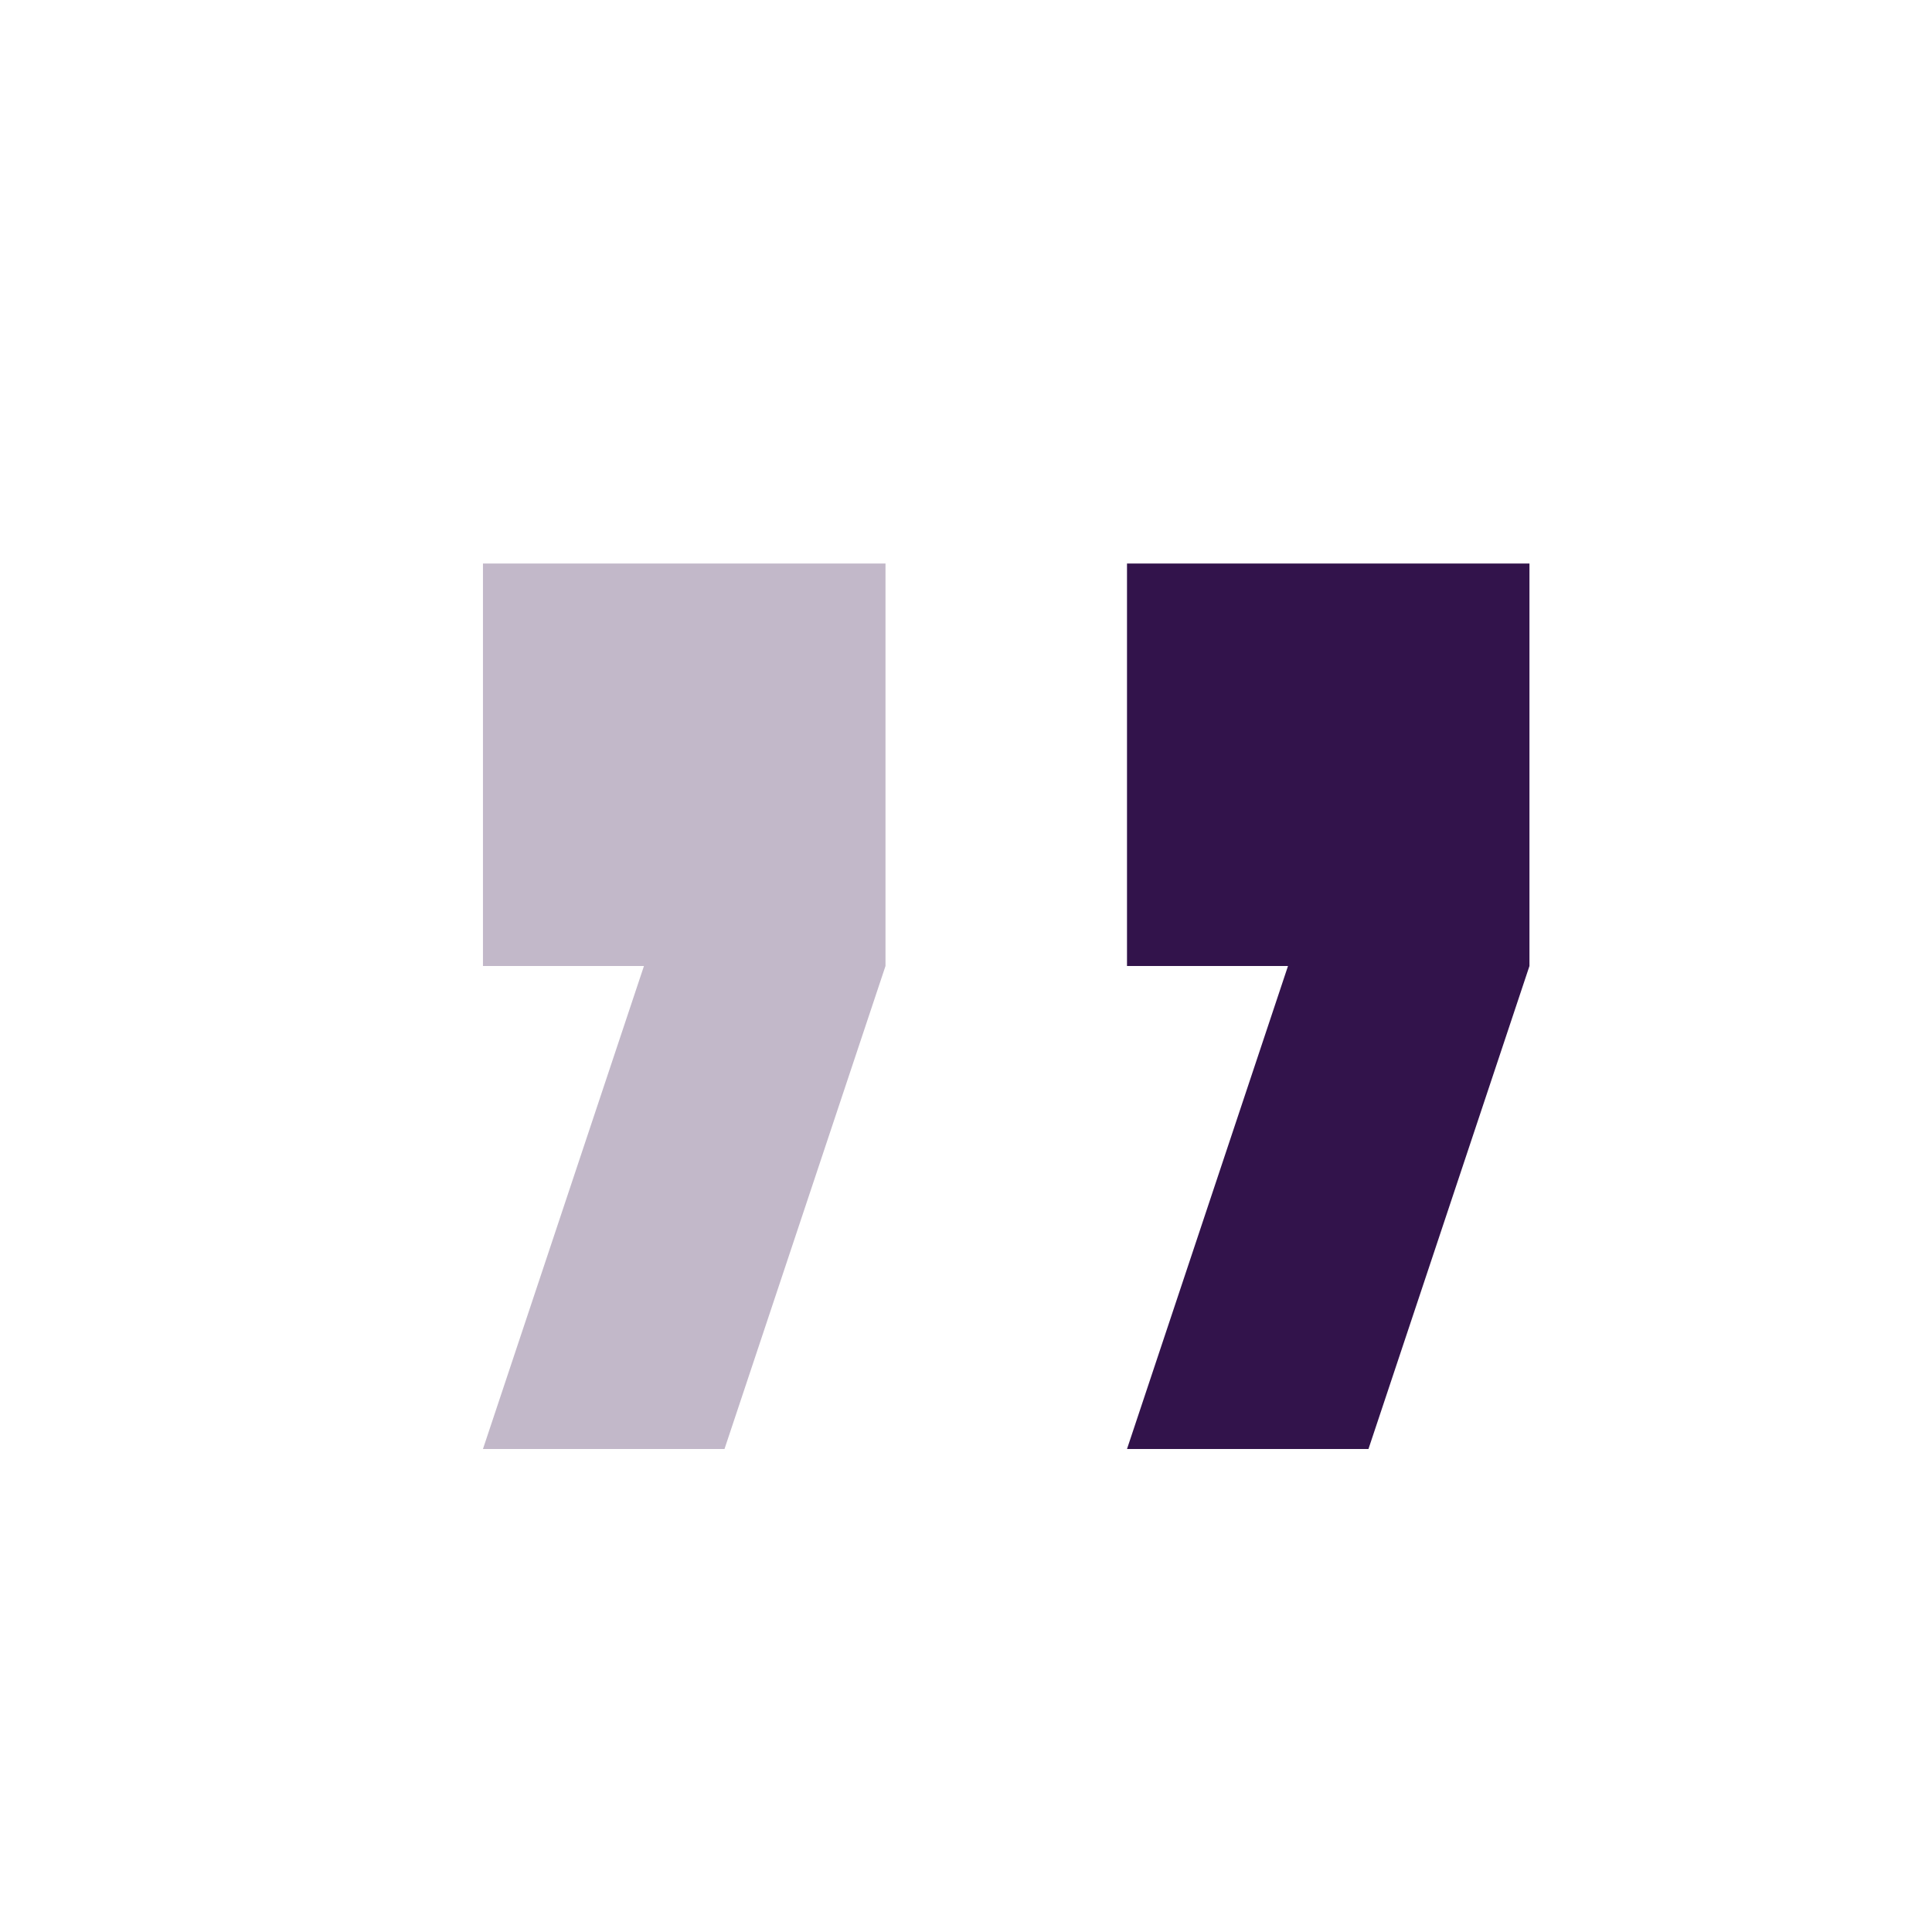 <svg width="48" height="48" viewBox="0 0 48 48" fill="none" xmlns="http://www.w3.org/2000/svg">
<g clip-path="url(#clip0_296_112218)">
<path fill-rule="evenodd" clip-rule="evenodd" d="M28 36L32 24H28L28 14H37.999V24L33.999 36H28Z" fill="url(#paint0_linear_296_112218)"/>
<path opacity="0.3" fill-rule="evenodd" clip-rule="evenodd" d="M11.999 36L15.999 24H11.999L11.999 14H22L22 24L18 36H11.999Z" fill="url(#paint1_linear_296_112218)"/>
</g>
<defs>
<linearGradient id="paint0_linear_296_112218" x1="37.999" y1="25" x2="28" y2="25" gradientUnits="userSpaceOnUse">
<stop stop-color="#32134b"/>
<stop offset="1" stop-color="#32134b"/>
</linearGradient>
<linearGradient id="paint1_linear_296_112218" x1="22" y1="25" x2="11.999" y2="25" gradientUnits="userSpaceOnUse">
<stop stop-color="#32134b"/>
<stop offset="1" stop-color="#32134b"/>
</linearGradient>
<clipPath id="clip0_296_112218">
<rect width="48" height="48" fill="white" transform="translate(-0)"/>
</clipPath>
</defs>
</svg>
